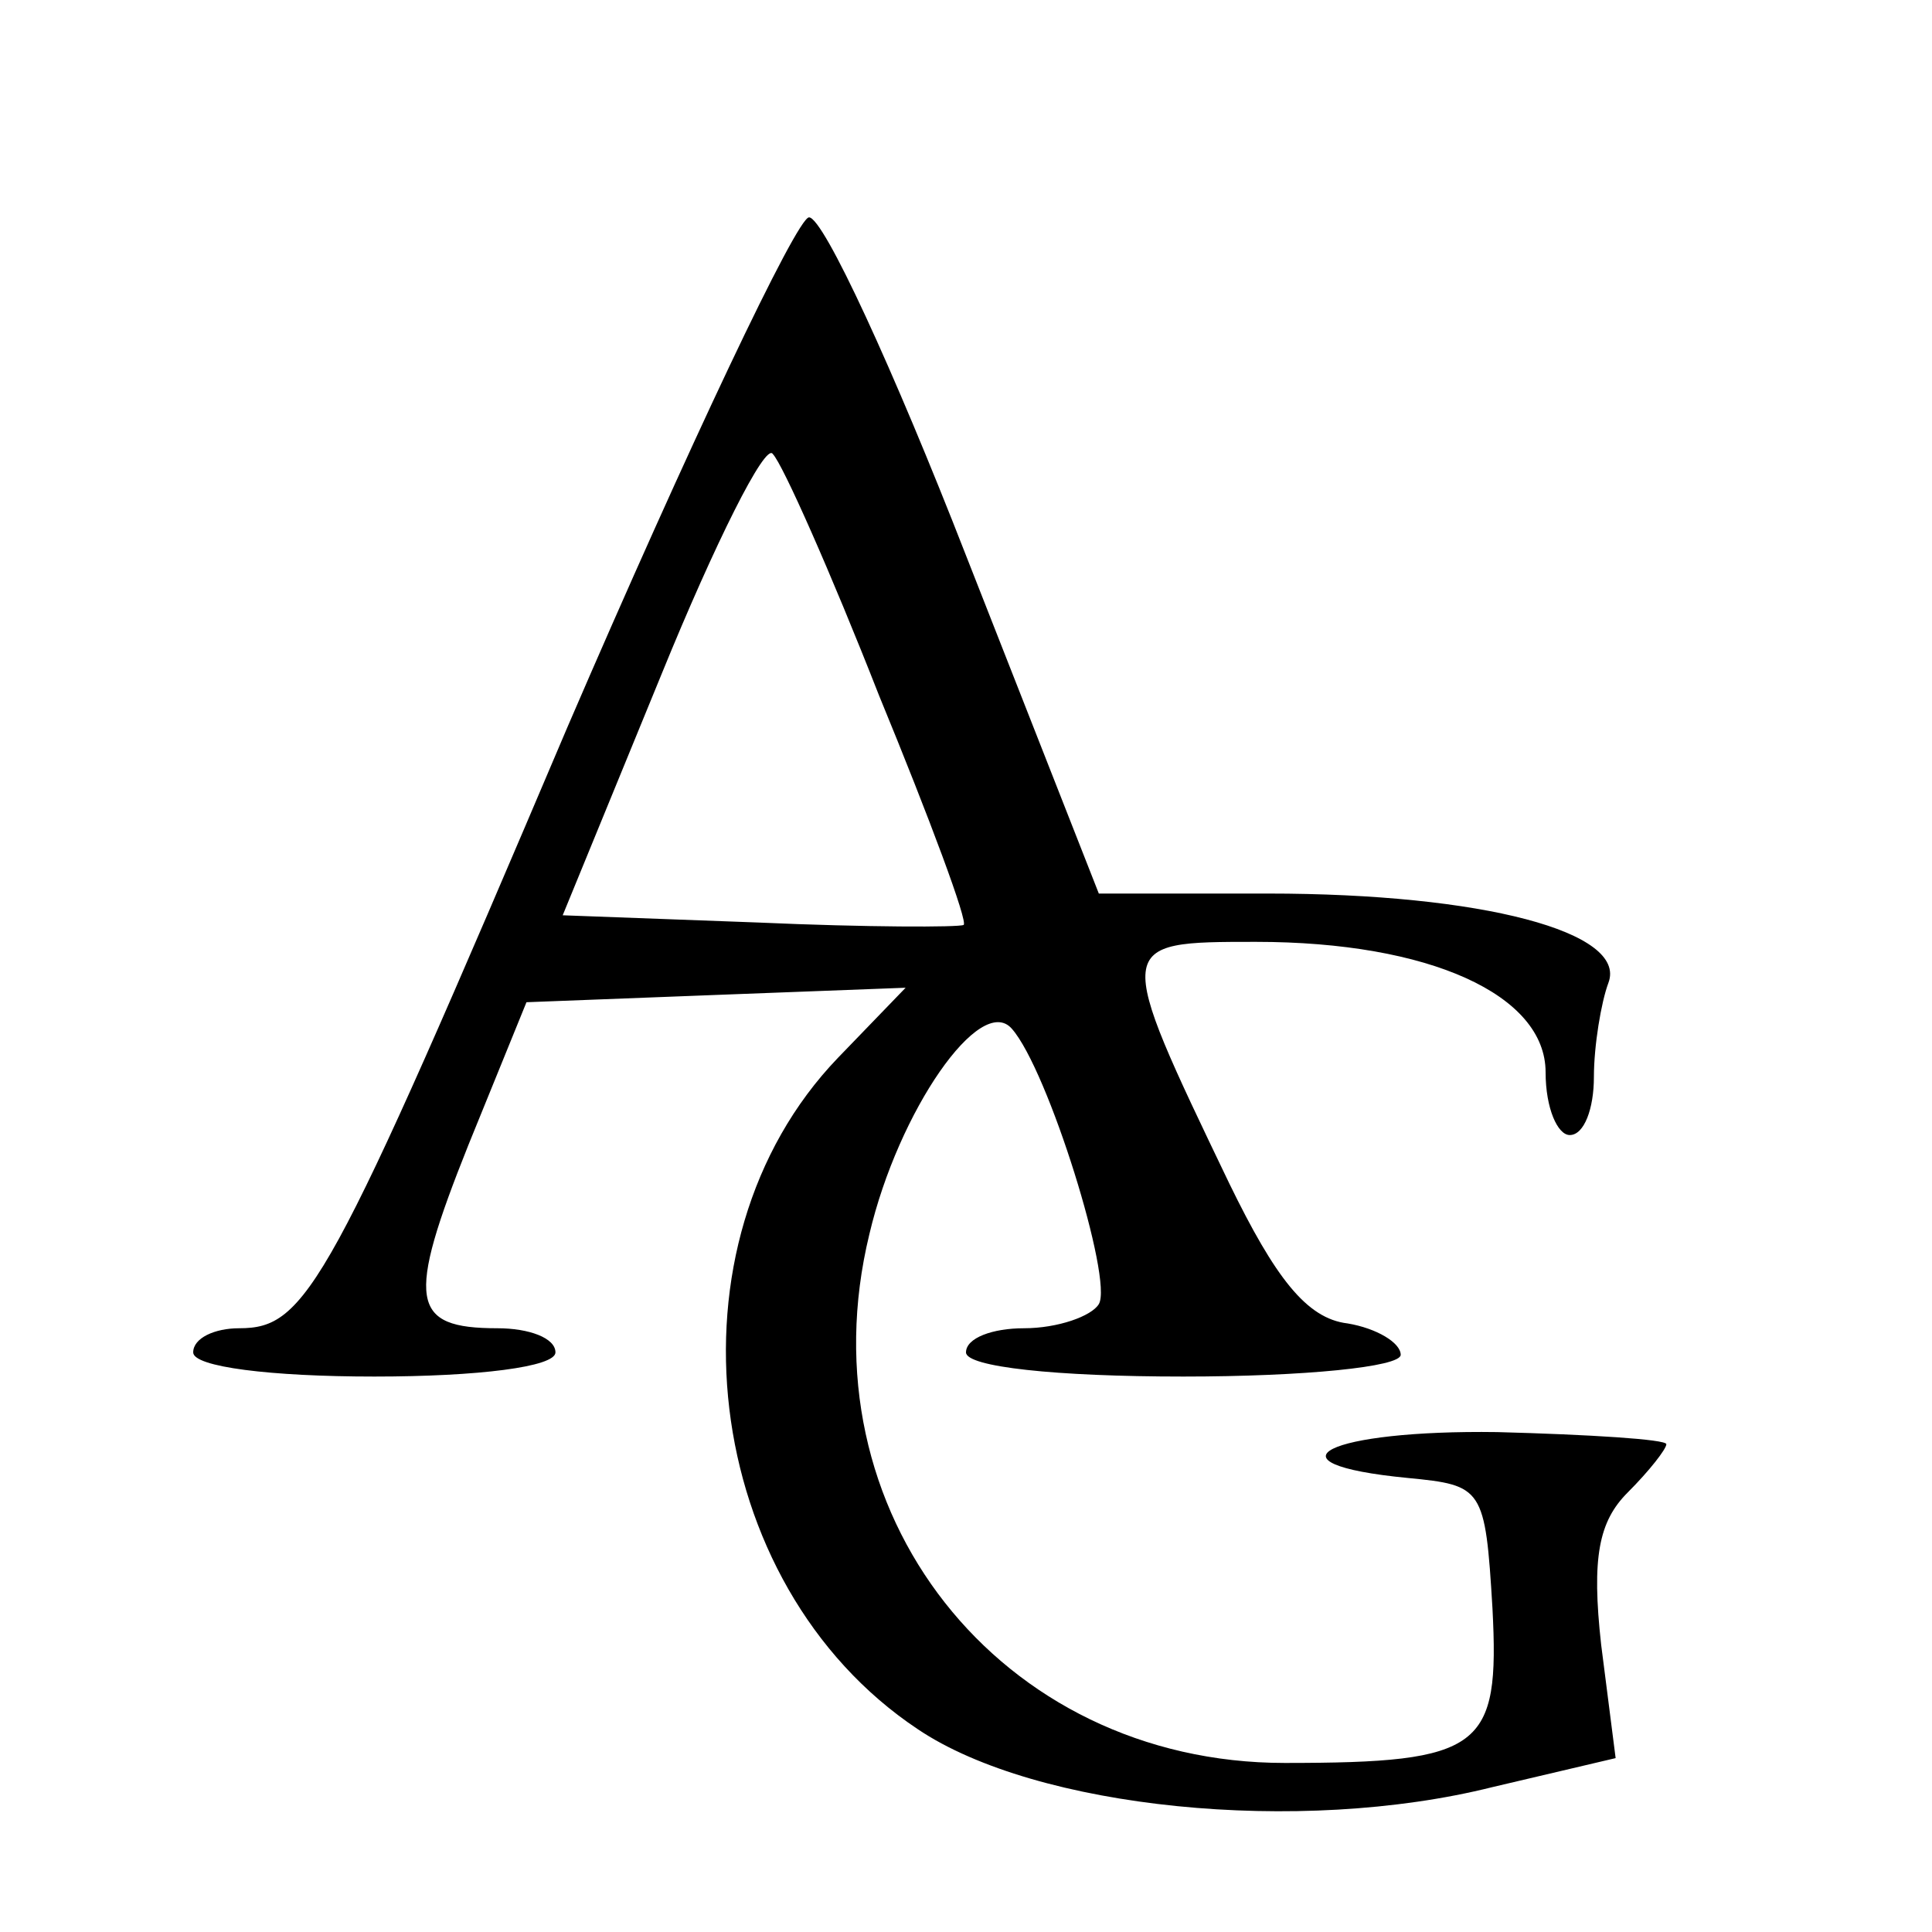 <?xml version="1.0" standalone="no"?>
<!DOCTYPE svg PUBLIC "-//W3C//DTD SVG 20010904//EN"
 "http://www.w3.org/TR/2001/REC-SVG-20010904/DTD/svg10.dtd">
<svg version="1.0" xmlns="http://www.w3.org/2000/svg"
 width="32" height="32" viewBox="0 0 80 80"
 preserveAspectRatio="xMidYMid meet">
<g transform="translate(0,84) scale(0.1,-0.1)"
fill="#000000" stroke="none">
<path d="M235 539 c-99 -233 -108 -249 -136 -249 -10 0 -19 -4 -19 -10 0 -6
32 -10 75 -10 43 0 75 4 75 10 0 6 -11 10 -24 10 -36 0 -38 11 -12 76 l24 59
78 3 79 3 -28 -29 c-74 -77 -57 -218 33 -278 49 -33 158 -44 238 -24 l51 12
-6 47 c-4 36 -1 51 11 63 9 9 16 18 16 20 0 2 -32 4 -70 5 -70 1 -99 -13 -37
-19 31 -3 32 -4 35 -54 3 -58 -4 -64 -86 -64 -118 0 -200 104 -172 219 12 51
46 100 59 85 15 -17 42 -104 36 -114 -3 -5 -17 -10 -31 -10 -13 0 -24 -4 -24
-10 0 -6 37 -10 90 -10 50 0 90 4 90 9 0 5 -10 11 -22 13 -17 2 -30 19 -49 58
-48 100 -48 100 11 100 72 0 120 -22 120 -54 0 -15 5 -26 10 -26 6 0 10 11 10
24 0 13 3 31 6 39 8 21 -52 37 -141 37 l-70 0 -55 140 c-30 77 -59 140 -65
140 -5 0 -50 -95 -100 -211z m129 13 c21 -51 37 -94 35 -95 -2 -1 -40 -1 -85
1 l-81 3 41 100 c22 54 43 96 46 91 4 -4 24 -49 44 -100z"/>
</g>
</svg>
